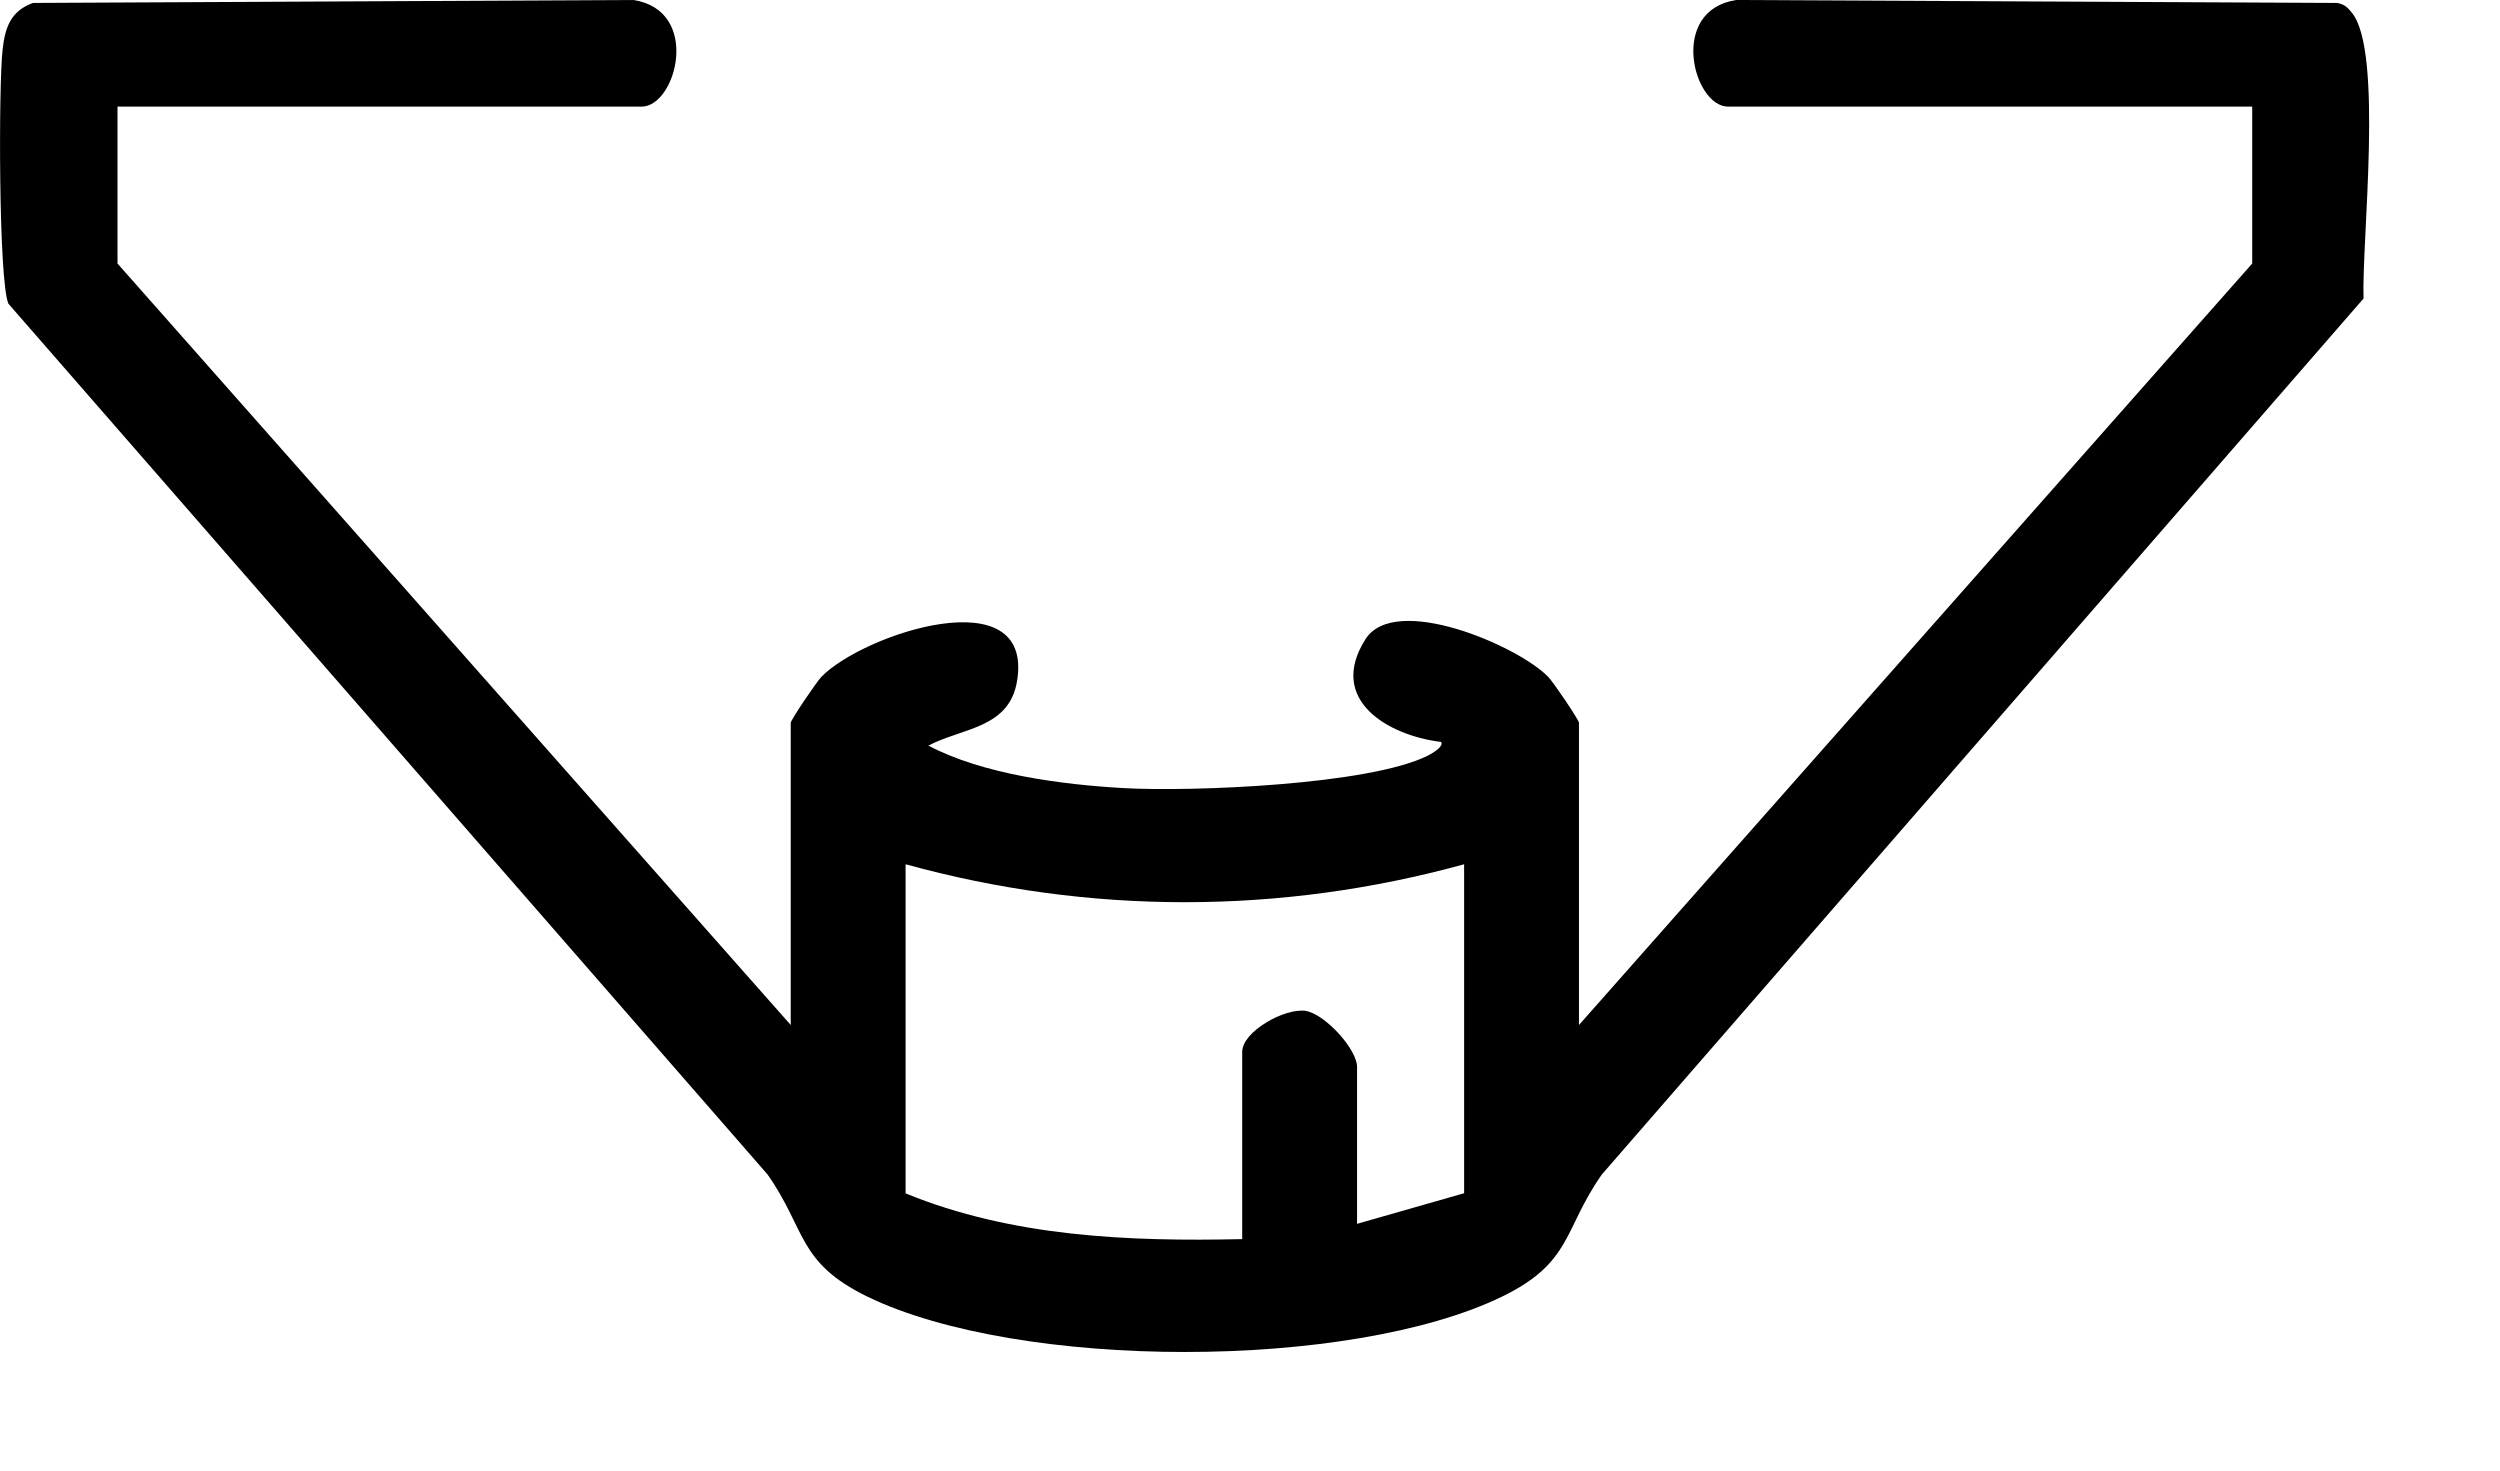 <?xml version="1.0" encoding="utf-8"?>
<svg xmlns="http://www.w3.org/2000/svg" fill="none" height="100%" overflow="visible" preserveAspectRatio="none" style="display: block;" viewBox="0 0 17 10" width="100%">
<path d="M0.799 0.725V1.792L5.377 6.97V4.915C5.377 4.896 5.552 4.637 5.585 4.603C5.867 4.311 7.032 3.925 6.916 4.631C6.863 4.954 6.544 4.949 6.313 5.07C6.681 5.265 7.219 5.335 7.638 5.359C8.101 5.385 9.31 5.338 9.71 5.138C9.746 5.12 9.821 5.073 9.799 5.045C9.44 5.002 9.023 4.76 9.285 4.347C9.485 4.03 10.325 4.392 10.528 4.603C10.562 4.637 10.737 4.896 10.737 4.915V6.97L15.315 1.792V0.725H11.751C11.515 0.725 11.343 0.072 11.806 0L15.891 0.02C15.939 0.027 15.964 0.05 15.993 0.087C16.208 0.348 16.059 1.638 16.072 2.03L10.893 7.986C10.629 8.361 10.693 8.584 10.214 8.817C9.179 9.319 6.934 9.319 5.898 8.817C5.42 8.584 5.483 8.361 5.219 7.986L0.057 2.065C-0.01 1.907 -0.01 0.572 0.018 0.334C0.035 0.186 0.073 0.075 0.224 0.02L4.308 0C4.771 0.073 4.599 0.725 4.363 0.725H0.799ZM9.956 5.877C8.706 6.221 7.406 6.221 6.158 5.877V8.115C6.881 8.411 7.674 8.443 8.447 8.426V7.152C8.447 7.016 8.734 6.853 8.878 6.874C9.01 6.895 9.228 7.135 9.228 7.255V8.322L9.956 8.114V5.876V5.877Z" fill="black" id="Vector"/>
</svg>
